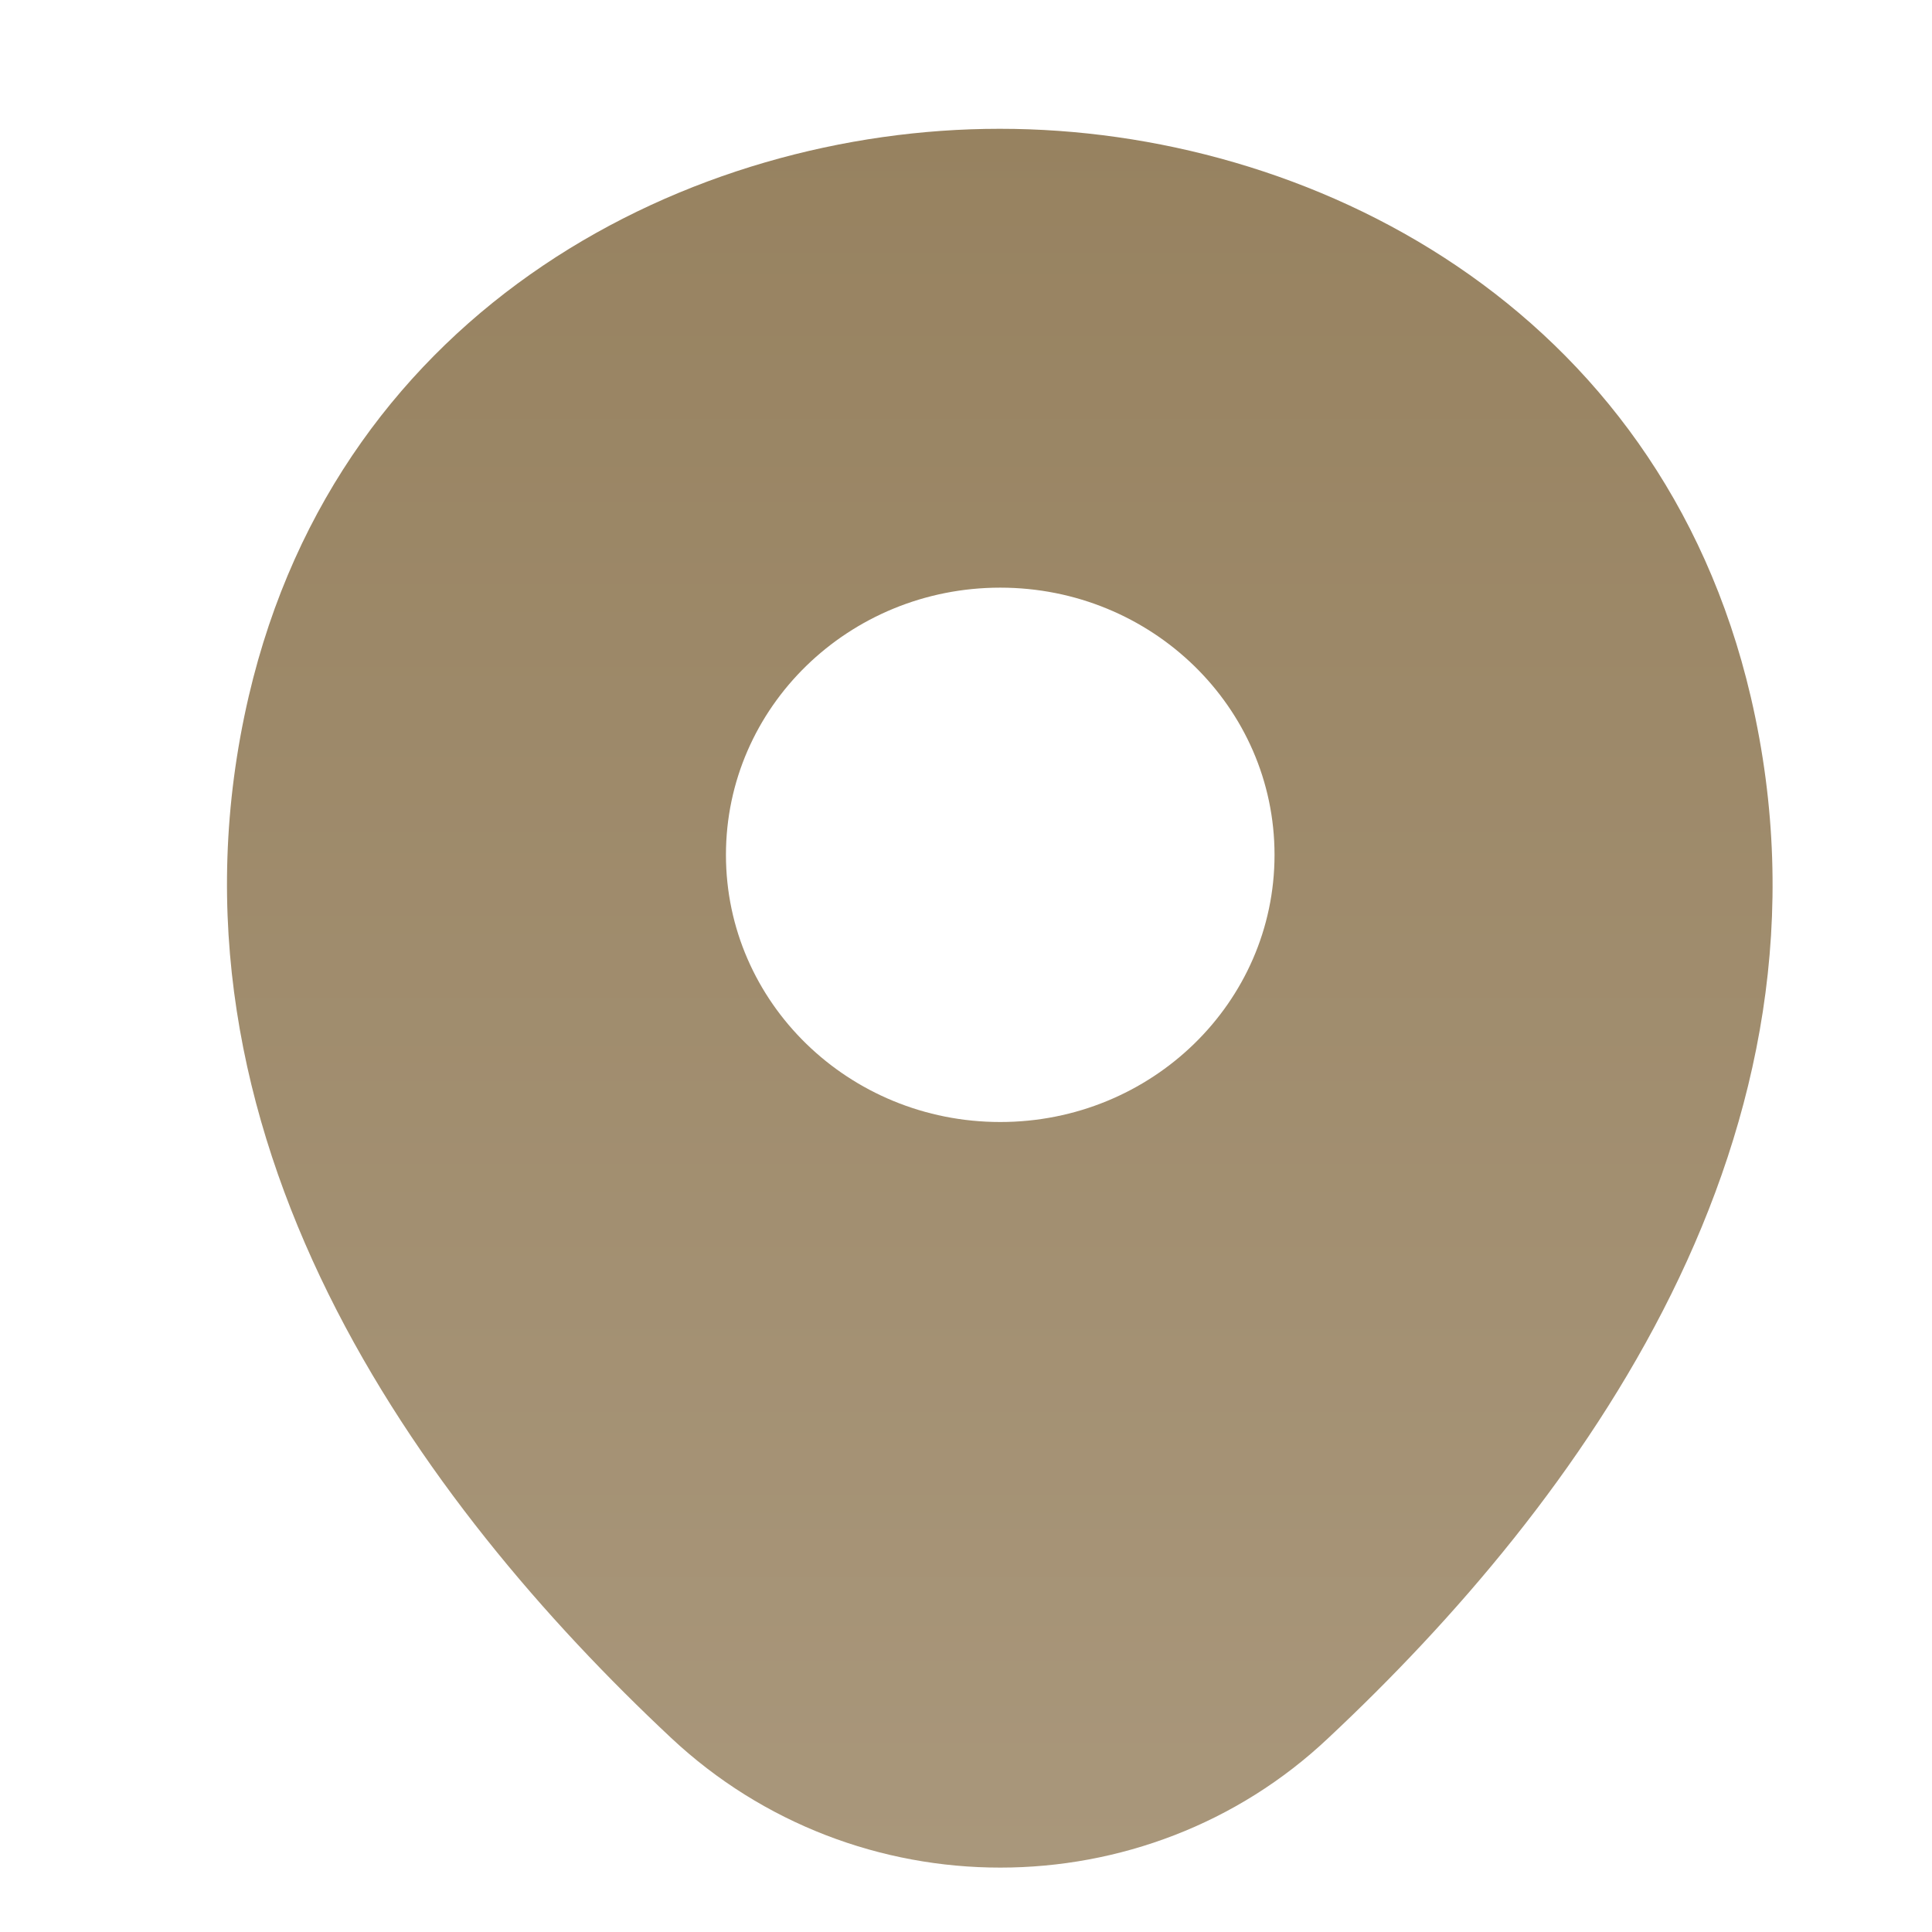 <svg width="36" height="36" viewBox="0 0 36 36" fill="none" xmlns="http://www.w3.org/2000/svg">
<g clip-path="url(#clip0_226_2737)">
<path d="M32.624 12.989C30.92 5.687 24.381 2.4 18.638 2.4C18.638 2.4 18.638 2.4 18.621 2.4C12.894 2.4 6.339 5.672 4.635 12.973C2.737 21.129 7.864 28.035 12.504 32.382C14.224 33.994 16.431 34.8 18.638 34.8C20.844 34.8 23.051 33.994 24.755 32.382C29.395 28.035 34.522 21.145 32.624 12.989ZM18.638 20.907C15.814 20.907 13.527 18.679 13.527 15.929C13.527 13.179 15.814 10.95 18.638 10.95C21.461 10.95 23.749 13.179 23.749 15.929C23.749 18.679 21.461 20.907 18.638 20.907Z" fill="url(#paint0_linear_226_2737)"/>
</g>
<defs>
<linearGradient id="paint0_linear_226_2737" x1="18.63" y1="2.4" x2="18.63" y2="34.8" gradientUnits="userSpaceOnUse">
<stop stop-color="#978260"/>
<stop offset="1" stop-color="#A9977B"/>
</linearGradient>
<clipPath id="clip0_226_2737">
<rect width="36" height="36" fill="white"/>
</clipPath>
</defs>
</svg>
